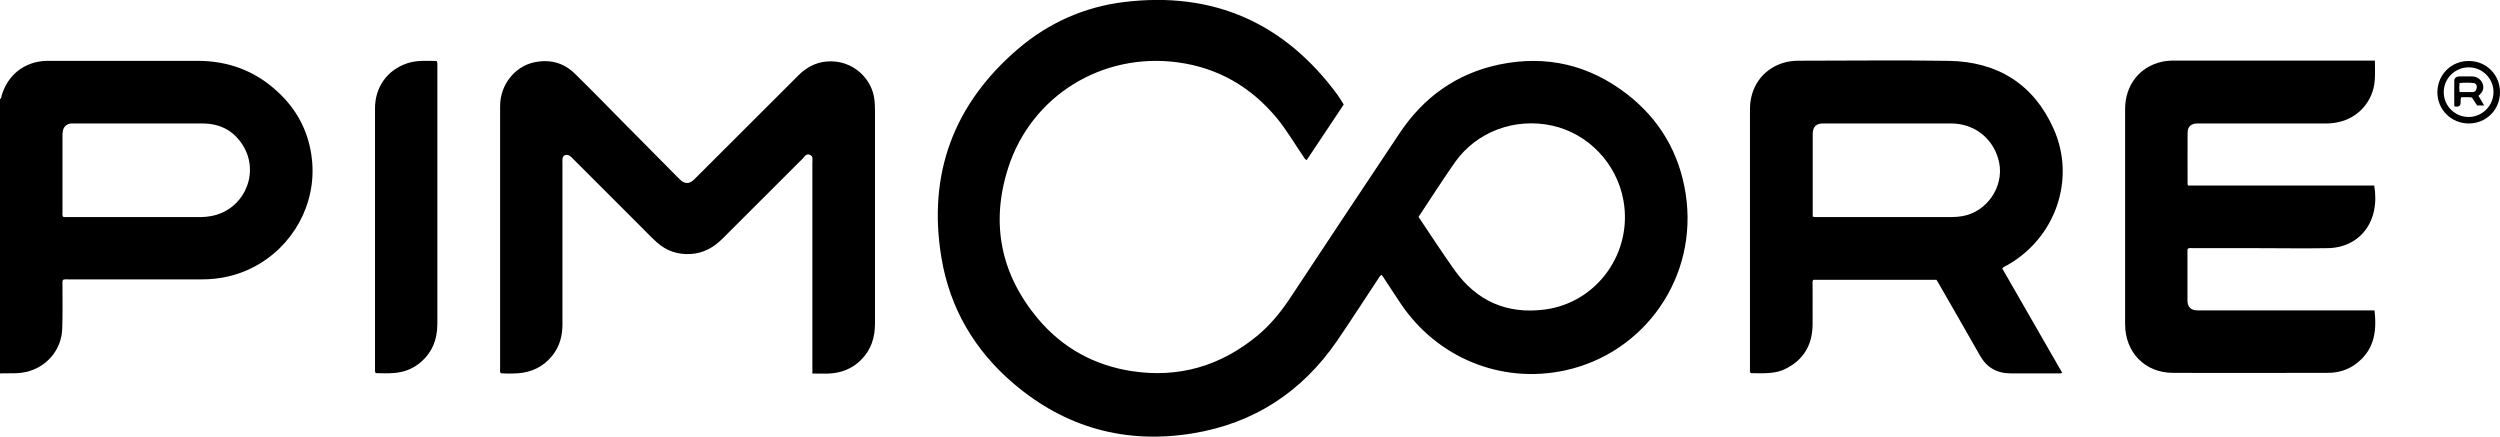 <?xml version="1.0" encoding="UTF-8"?>
<svg id="Ebene_1" data-name="Ebene 1" xmlns="http://www.w3.org/2000/svg" viewBox="0 0 184.86 32.29">
  <defs>
    <style>
      .cls-1 {
        fill: #000;
        stroke-width: 0px;
      }
    </style>
  </defs>
  <path class="cls-1" d="M0,7.32c.12-.04.09-.16.12-.25.46-1.54,1.67-2.5,3.28-2.57.1,0,.19,0,.29,0,3.64,0,7.28,0,10.92,0,1.94,0,3.71.54,5.25,1.72,1.85,1.42,2.97,3.28,3.21,5.6.34,3.26-1.4,6.41-4.32,7.93-1.21.63-2.49.91-3.85.91-3.27,0-6.55,0-9.82,0-.13,0-.27-.02-.4.02-.1.11-.05.25-.06.38,0,1.09.02,2.18-.02,3.27-.05,1.44-1.02,2.67-2.4,3.1-.38.12-.78.17-1.18.17-.34,0-.68,0-1.02.01V7.32ZM4.65,16.02c.08.05.17.03.25.03,3.33,0,6.67,0,10,0,.23,0,.46-.03.69-.07,2.33-.4,3.61-2.98,2.47-5.06-.67-1.21-1.73-1.79-3.1-1.79-3.15,0-6.31,0-9.46,0-.08,0-.17,0-.25,0-.31.03-.54.23-.6.54-.03.14-.03.29-.03.43,0,1.85,0,3.71,0,5.56,0,.12-.03.24.03.35Z"/>
  <path class="cls-1" d="M102.13,20.33c-.12.09-.17.22-.25.33-1.01,1.52-2,3.07-3.03,4.57-2.6,3.77-6.16,6.09-10.69,6.82-4.94.8-9.37-.43-13.18-3.66-2.9-2.46-4.75-5.59-5.37-9.35-1.02-6.17.9-11.33,5.64-15.4,2.26-1.94,4.92-3.13,7.87-3.49,6.58-.8,11.85,1.52,15.78,6.86.16.22.3.47.46.72-.92,1.37-1.83,2.74-2.74,4.11-.15-.07-.19-.2-.27-.31-.64-.93-1.21-1.91-1.92-2.78-1.92-2.32-4.36-3.74-7.35-4.14-5.58-.75-10.83,2.47-12.54,7.83-1.3,4.07-.55,7.83,2.21,11.13,1.81,2.15,4.15,3.44,6.92,3.87,3.49.54,6.6-.38,9.32-2.63.91-.76,1.66-1.66,2.32-2.64,2.72-4.11,5.44-8.22,8.18-12.32,1.78-2.67,4.22-4.42,7.38-5.08,3.48-.72,6.65.03,9.45,2.2,2.4,1.86,3.85,4.34,4.32,7.33.97,6.19-3.04,11.82-8.92,13.09-4.73,1.02-9.48-.94-12.18-4.99-.39-.59-.77-1.17-1.16-1.76-.07-.11-.13-.23-.24-.32ZM104.9,16.05c.89,1.33,1.75,2.65,2.66,3.93,1.63,2.28,3.87,3.27,6.65,2.91,3.89-.5,6.54-4.22,5.83-8.09-.5-2.73-2.6-4.92-5.26-5.51-2.77-.61-5.61.45-7.21,2.73-.92,1.31-1.77,2.66-2.68,4.02Z"/>
  <path class="cls-1" d="M60.07,27.6v-.44c0-5.04,0-10.08,0-15.12,0-.22.08-.5-.2-.6-.26-.1-.39.15-.53.3-1.98,1.97-3.95,3.94-5.92,5.91-.65.65-1.4,1.07-2.33,1.13-.96.06-1.8-.22-2.51-.85-.38-.34-.73-.71-1.09-1.07-1.73-1.72-3.45-3.44-5.17-5.17-.17-.17-.34-.32-.6-.19-.17.15-.13.34-.13.52,0,3.99,0,7.97,0,11.96,0,.87-.21,1.65-.76,2.33-.65.8-1.49,1.21-2.51,1.29-.43.03-.87.03-1.29,0-.08-.12-.05-.23-.05-.34,0-6.47,0-12.94,0-19.41,0-1.61,1.11-2.92,2.47-3.23,1.16-.26,2.2-.01,3.05.82,1.17,1.14,2.31,2.32,3.46,3.48,1.38,1.39,2.76,2.79,4.15,4.19.09.09.19.19.29.27.27.2.54.2.8,0,.11-.08.2-.18.29-.27,2.51-2.51,5.03-5.02,7.54-7.53.58-.58,1.25-.95,2.07-1.03,1.94-.18,3.4,1.27,3.56,2.84.03.27.04.53.04.8,0,5.25,0,10.49,0,15.74,0,1.02-.28,1.93-1.02,2.67-.64.65-1.44.97-2.34,1.02-.41.02-.82,0-1.27,0Z"/>
  <path class="cls-1" d="M148.06,19.86c1.48,2.57,2.94,5.13,4.43,7.71-.13.06-.24.04-.34.04-1.15,0-2.3,0-3.46,0-1.02,0-1.78-.42-2.29-1.33-1-1.77-2.02-3.53-3.03-5.29-.05-.09-.11-.19-.18-.3h-9.11c-.08.12-.05.24-.05.36,0,.99.01,1.99,0,2.98-.02,1.5-.69,2.62-2.06,3.27-.33.16-.68.24-1.05.27-.49.05-.99.03-1.47.02-.08-.13-.05-.24-.05-.35,0-6.39,0-12.77,0-19.16,0-1.63.91-2.92,2.39-3.41.4-.13.8-.18,1.22-.18,3.7,0,7.4-.05,11.1.01,3.6.06,6.28,1.73,7.75,5.04,1.66,3.73.11,8.09-3.46,10.08-.1.06-.22.09-.34.22ZM134.03,16c.12.07.21.05.29.05,3.35,0,6.69,0,10.04,0,.26,0,.51-.03.76-.07,1.8-.32,3.06-2.16,2.71-3.94-.35-1.73-1.77-2.9-3.54-2.91-2.47,0-4.95,0-7.42,0-.69,0-1.38,0-2.07,0-.51,0-.75.25-.76.76,0,.31,0,.63,0,.94,0,1.72,0,3.44,0,5.16Z"/>
  <path class="cls-1" d="M175.61,4.5c0,.78.07,1.53-.17,2.26-.49,1.46-1.79,2.37-3.43,2.37-2.62,0-5.24,0-7.86,0-.56,0-1.12,0-1.67,0-.45,0-.72.23-.72.68-.01,1.27,0,2.54,0,3.82,0,.02.02.04.04.09h13.76c.46,2.69-1.09,4.6-3.45,4.63-1.72.03-3.45,0-5.17,0-1.59,0-3.18,0-4.77,0-.13,0-.27-.03-.38.03-.05.07-.04.15-.04.22,0,1.19,0,2.38,0,3.56,0,.04,0,.07,0,.11.03.45.27.68.73.68,1.63,0,3.25,0,4.88,0,2.61,0,5.22,0,7.83,0h.39c.2,1.69-.08,3.03-1.45,4.01-.6.43-1.29.61-2.02.61-3.81,0-7.62.02-11.43,0-2.07,0-3.53-1.51-3.54-3.58,0-5.31,0-10.62,0-15.93,0-1.75,1.06-3.12,2.71-3.49.3-.07.6-.09.9-.09,4.85,0,9.71,0,14.56,0h.31Z"/>
  <path class="cls-1" d="M27.78,27.59c-.07-.12-.05-.22-.05-.31,0-6.42,0-12.84,0-19.27,0-1.57.9-2.82,2.35-3.32.73-.25,1.48-.19,2.21-.18.07.14.05.27.05.38,0,6.35,0,12.7,0,19.05,0,1.22-.42,2.22-1.39,2.97-.53.41-1.15.62-1.81.67-.46.04-.91.02-1.35.01Z"/>
  <path class="cls-1" d="M184.86,6.82c0,1.29-1.01,2.31-2.31,2.31-1.3,0-2.34-1.04-2.32-2.33.02-1.3,1.04-2.3,2.33-2.29,1.29,0,2.3,1.02,2.3,2.31ZM184.38,6.81c0-1.01-.82-1.83-1.83-1.83-1.02,0-1.85.82-1.85,1.84,0,1.02.84,1.84,1.86,1.83,1-.01,1.82-.84,1.82-1.84Z"/>
  <path class="cls-1" d="M183.27,7.09c.13.23.26.45.42.71h-.52c-.12-.18-.25-.38-.39-.59-.26-.04-.53-.02-.78-.02-.12.21.03.46-.14.64-.11.07-.22.07-.38.03,0-.63-.01-1.27,0-1.9,0-.2.17-.31.38-.31.31,0,.63,0,.94,0,.38.01.68.24.79.58.1.3,0,.59-.32.85ZM181.88,6.81c.33,0,.63,0,.93,0,.21,0,.3-.13.33-.32.03-.18-.05-.33-.24-.35-.34-.04-.69-.03-1.03,0-.03.24-.03.43,0,.66Z"/>
</svg>
